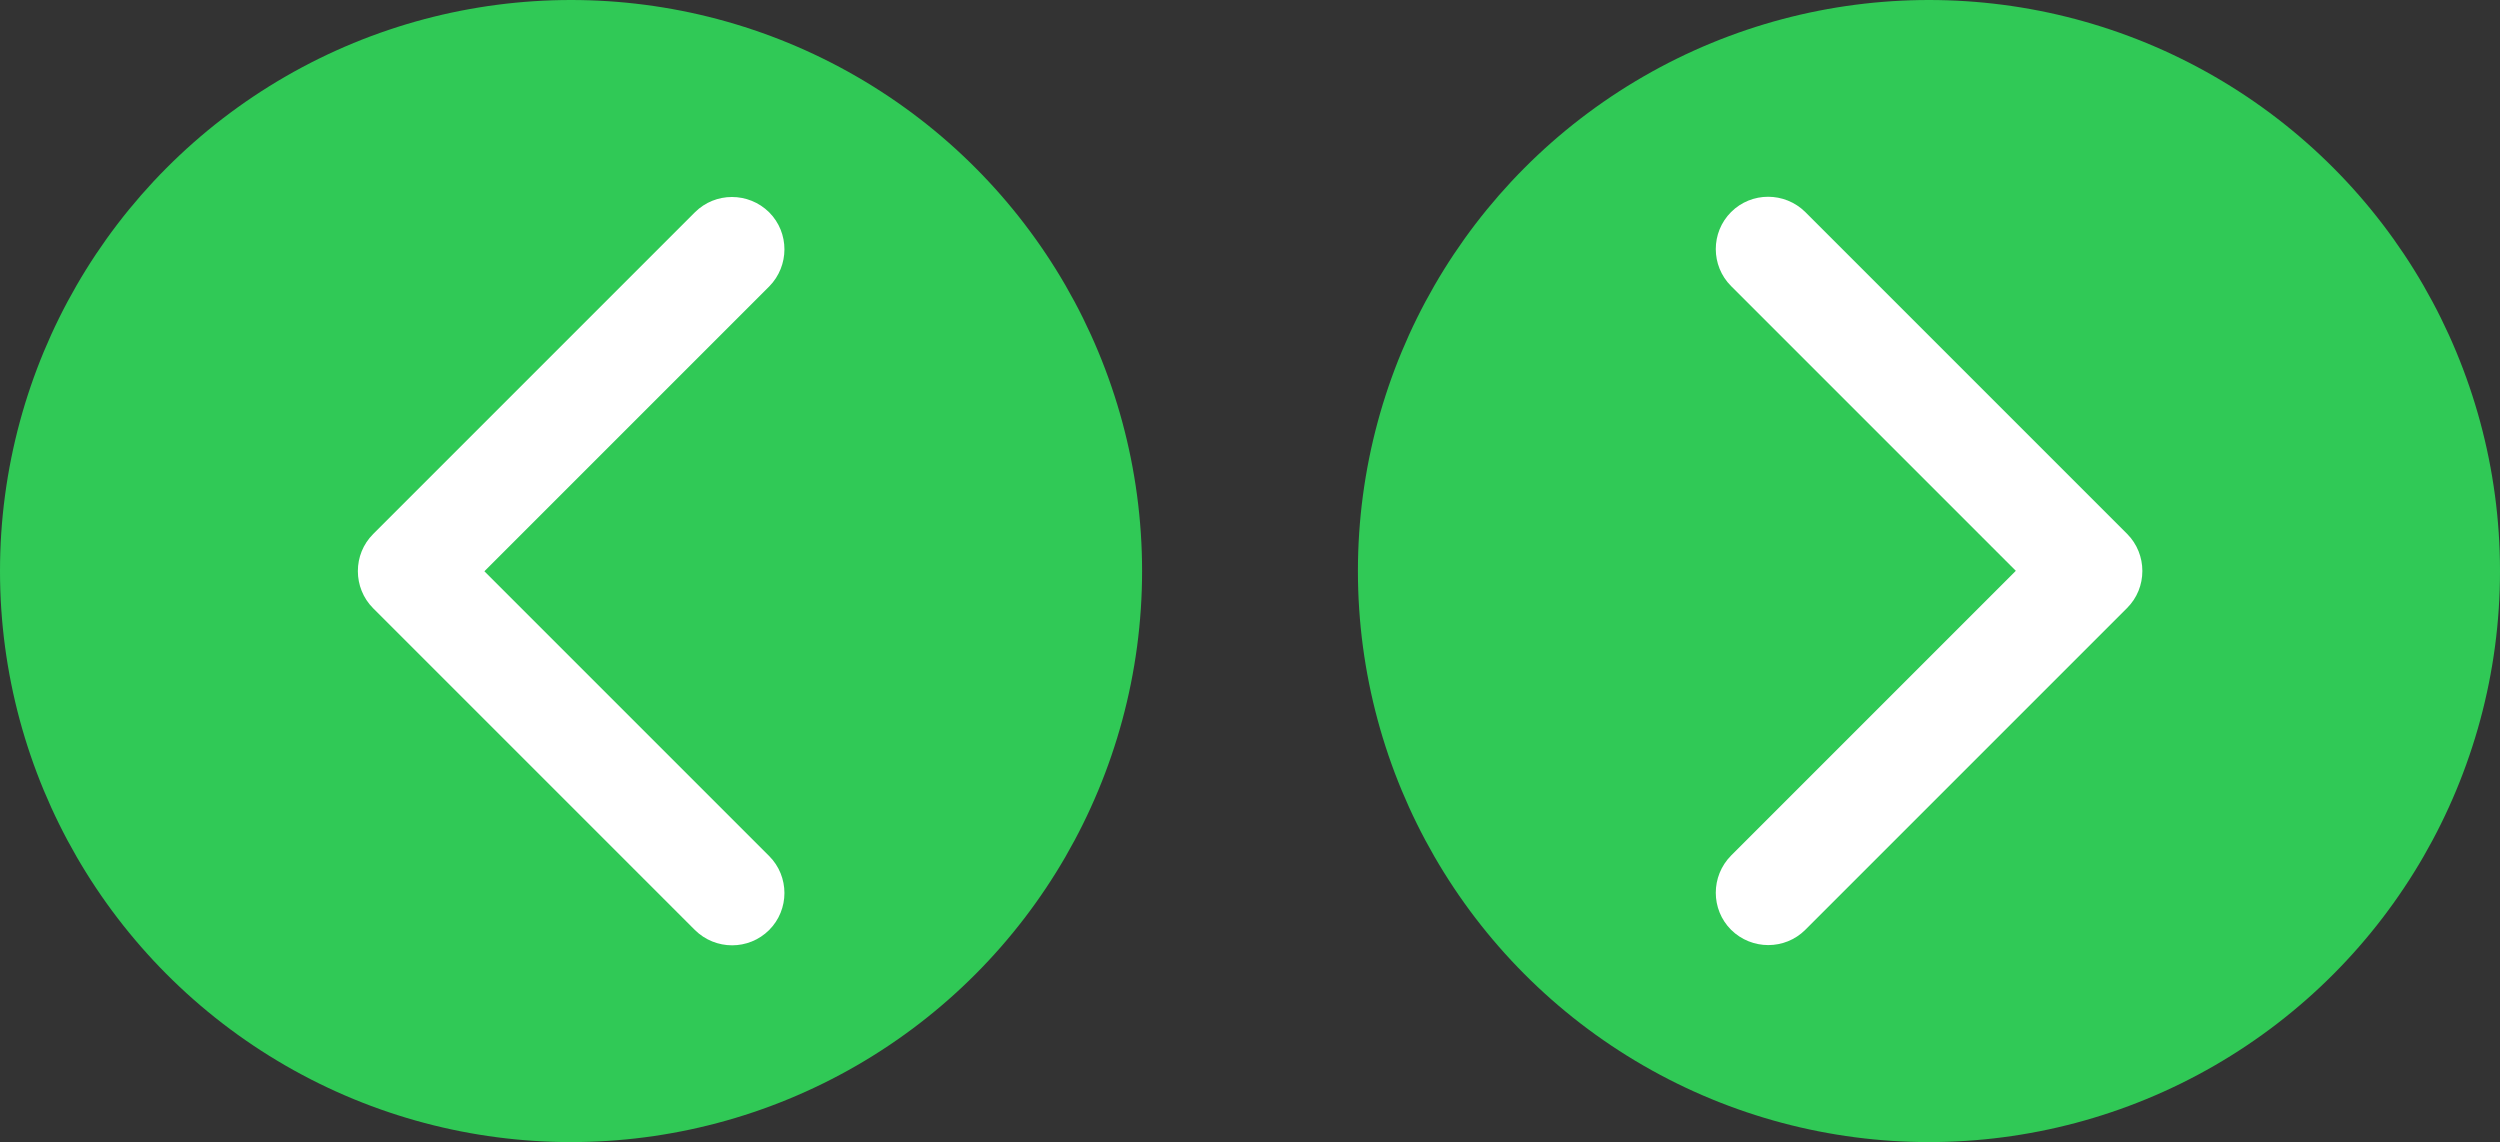 <?xml version="1.0" encoding="UTF-8"?>
<svg id="Capa_2" data-name="Capa 2" xmlns="http://www.w3.org/2000/svg" viewBox="0 0 112.82 51.55">
  <rect x="0" y="0" width="112.82" height="51.55" fill="#333333" stroke="none"/>
  <defs>
    <style>
      .cls-1 {
        fill: #fff;
      }

      .cls-2 {
        fill: #30c956;
      }
    </style>
  </defs>
  <g id="Capa_1-2" data-name="Capa 1">
    <circle class="cls-2" cx="25.77" cy="25.77" r="25.77"/>
    <path class="cls-1" d="M16.15,25.77c0-.61,.23-1.21,.69-1.67l14.52-14.52c.92-.92,2.42-.92,3.35,0,.92,.92,.92,2.42,0,3.35l-12.85,12.85,12.85,12.85c.92,.92,.92,2.42,0,3.34-.92,.92-2.42,.92-3.35,0l-14.52-14.52c-.46-.46-.69-1.07-.69-1.67Z"/>
    <circle class="cls-2" cx="87.05" cy="25.77" r="25.77"/>
    <path class="cls-1" d="M96.68,25.77c0,.61-.23,1.21-.69,1.67l-14.52,14.52c-.92,.92-2.42,.92-3.35,0-.92-.92-.92-2.42,0-3.35l12.85-12.85-12.85-12.85c-.92-.92-.92-2.42,0-3.34,.92-.92,2.42-.92,3.35,0l14.52,14.52c.46,.46,.69,1.07,.69,1.67Z"/>
  </g>
</svg>